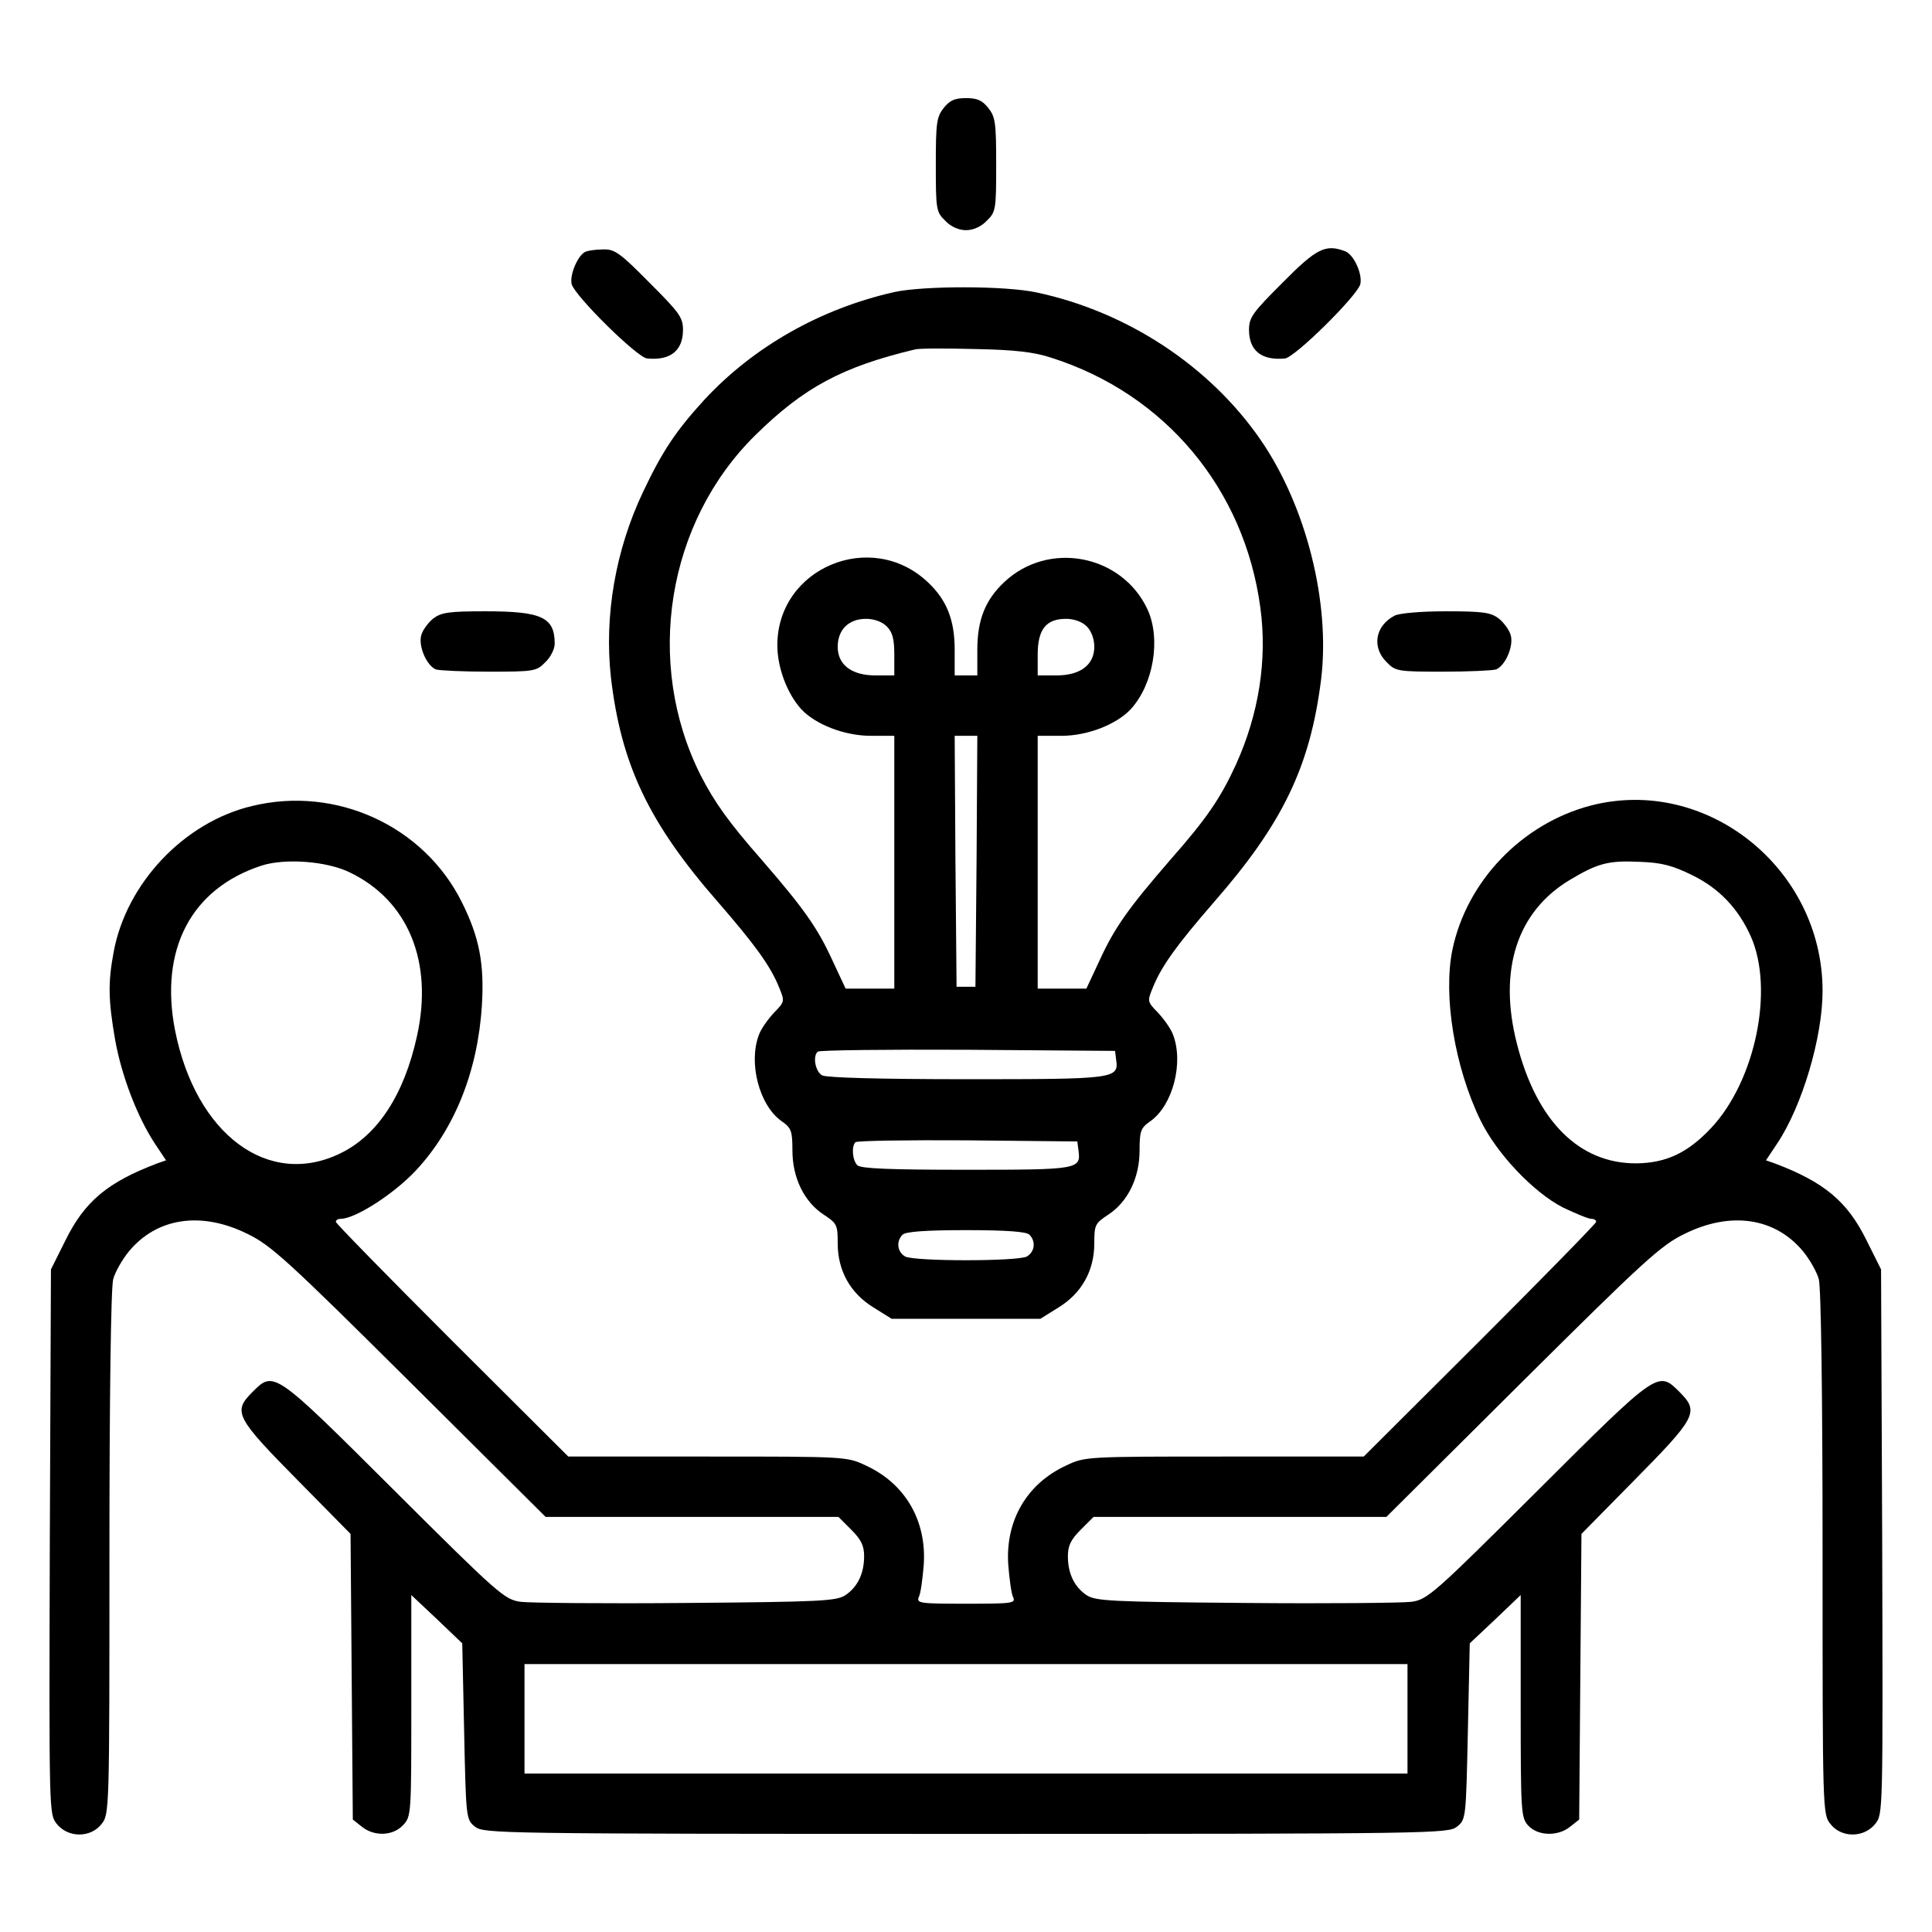 <?xml version="1.0" standalone="no"?>
<!DOCTYPE svg PUBLIC "-//W3C//DTD SVG 20010904//EN"
 "http://www.w3.org/TR/2001/REC-SVG-20010904/DTD/svg10.dtd">
<svg version="1.0" xmlns="http://www.w3.org/2000/svg"
 width="512pt" height="512pt" viewBox="0 0 512 512"
 preserveAspectRatio="xMidYMid meet">

<g transform="translate(0,512) scale(0.1,-0.1)"
fill="#000000" stroke="none">
<path d="M2501 4834 c-19 -24 -21 -40 -21 -151 0 -118 1 -125 25 -148 15 -16
36 -25 55 -25 19 0 40 9 55 25 24 23 25 30 25 148 0 111 -2 127 -21 151 -16
20 -29 26 -59 26 -30 0 -43 -6 -59 -26z"/>
<path d="M1552 4453 c-20 -8 -43 -61 -37 -86 8 -31 174 -195 200 -197 62 -6
95 21 95 76 0 33 -10 46 -89 125 -77 78 -92 89 -122 88 -19 0 -40 -3 -47 -6z"/>
<path d="M3399 4371 c-79 -79 -89 -92 -89 -125 0 -55 33 -82 95 -76 26 2 192
166 200 197 6 27 -17 78 -40 87 -52 20 -76 8 -166 -83z"/>
<path d="M2370 4346 c-195 -44 -372 -144 -503 -285 -75 -82 -111 -135 -163
-245 -73 -154 -103 -328 -85 -491 27 -231 100 -386 285 -597 97 -112 137 -167
160 -223 16 -39 16 -39 -13 -69 -16 -17 -35 -44 -40 -59 -28 -74 1 -186 60
-228 26 -18 29 -26 29 -78 0 -72 31 -136 83 -170 35 -23 37 -27 37 -76 0 -72
33 -132 95 -170 l48 -30 197 0 197 0 48 30 c62 38 95 98 95 170 0 49 2 53 37
76 52 34 83 98 83 170 0 52 3 60 29 78 59 42 88 154 60 228 -5 15 -24 42 -40
59 -29 30 -29 30 -13 69 23 56 63 111 160 223 183 209 256 360 285 591 25 203
-39 459 -160 635 -135 196 -354 340 -594 391 -83 18 -299 18 -377 1z m416
-174 c302 -96 512 -348 554 -662 19 -138 -4 -283 -65 -417 -41 -89 -77 -142
-173 -251 -111 -128 -148 -180 -187 -265 l-36 -77 -64 0 -65 0 0 335 0 335 63
0 c69 0 146 30 184 71 60 66 80 186 44 264 -68 146 -263 183 -380 72 -50 -47
-71 -100 -71 -179 l0 -68 -30 0 -30 0 0 68 c0 79 -21 132 -71 179 -150 142
-399 38 -399 -167 0 -59 26 -128 63 -169 38 -41 115 -71 185 -71 l62 0 0 -335
0 -335 -65 0 -64 0 -36 77 c-39 85 -76 137 -187 265 -86 98 -124 151 -161 223
-150 298 -90 671 145 902 128 126 230 181 423 227 11 3 83 3 160 1 104 -2 156
-8 201 -23z m-436 -712 c15 -15 20 -33 20 -75 l0 -55 -49 0 c-64 0 -101 28
-101 76 0 45 29 74 75 74 22 0 43 -8 55 -20z m530 0 c12 -12 20 -33 20 -54 0
-48 -37 -76 -101 -76 l-49 0 0 55 c0 67 22 95 75 95 22 0 43 -8 55 -20z m-292
-622 l-3 -333 -25 0 -25 0 -3 333 -2 332 30 0 30 0 -2 -332z m370 -527 c7 -50
-4 -51 -396 -51 -231 0 -370 4 -383 10 -18 10 -26 50 -12 63 4 4 182 6 397 5
l391 -3 3 -24z m-100 -239 c7 -51 1 -52 -297 -52 -202 0 -280 3 -289 12 -13
13 -16 50 -5 61 4 4 137 6 297 5 l291 -3 3 -23z m-130 -224 c18 -18 14 -46 -7
-58 -26 -13 -296 -13 -322 0 -21 12 -25 40 -7 58 8 8 60 12 168 12 108 0 160
-4 168 -12z"/>
<path d="M1147 3480 c-13 -11 -28 -31 -31 -45 -7 -29 15 -79 39 -89 9 -3 73
-6 141 -6 119 0 126 1 149 25 14 13 25 35 25 49 0 70 -34 86 -183 86 -99 0
-118 -3 -140 -20z"/>
<path d="M3695 3488 c-51 -27 -60 -84 -20 -123 23 -24 30 -25 149 -25 68 0
132 3 141 6 24 10 46 60 39 89 -3 14 -18 34 -31 45 -22 17 -41 20 -142 20 -64
0 -125 -5 -136 -12z"/>
<path d="M668 2984 c-181 -43 -334 -206 -367 -388 -15 -80 -14 -127 4 -231 17
-96 59 -205 105 -275 l30 -45 -23 -8 c-132 -50 -193 -101 -244 -205 l-38 -76
-3 -721 c-2 -720 -2 -722 18 -748 30 -38 90 -38 119 -1 21 26 21 34 21 718 0
417 4 705 10 726 5 19 24 52 41 73 74 90 192 108 315 47 62 -30 106 -70 430
-392 l360 -358 388 0 388 0 34 -34 c26 -26 34 -42 34 -70 0 -46 -17 -81 -49
-103 -24 -16 -63 -18 -421 -21 -217 -2 -415 0 -440 3 -43 6 -58 19 -336 296
-319 318 -318 317 -375 260 -53 -53 -45 -67 127 -241 l133 -135 3 -378 3 -379
24 -19 c32 -26 82 -25 109 4 22 23 22 29 22 317 l0 293 68 -64 67 -64 5 -233
c5 -231 5 -234 29 -253 23 -18 58 -19 1301 -19 1243 0 1278 1 1301 19 24 19
24 22 29 253 l5 233 68 64 67 64 0 -295 c0 -282 1 -295 20 -316 26 -28 79 -29
111 -3 l24 19 3 379 3 378 133 135 c172 174 180 188 127 241 -57 57 -56 58
-375 -260 -278 -277 -293 -290 -336 -296 -25 -3 -223 -5 -440 -3 -358 3 -397
5 -421 21 -32 22 -49 57 -49 103 0 28 8 44 34 70 l34 34 388 0 388 0 360 358
c324 322 368 362 430 392 123 61 241 43 315 -47 17 -21 36 -54 41 -73 6 -21
10 -309 10 -726 0 -684 0 -692 21 -718 29 -37 89 -37 119 1 20 26 20 28 18
748 l-3 721 -38 76 c-51 104 -112 155 -244 205 l-23 8 30 45 c66 99 120 281
120 404 0 325 -308 571 -615 491 -182 -48 -328 -200 -366 -382 -25 -122 6
-311 74 -451 43 -89 141 -192 219 -232 34 -16 67 -30 75 -30 7 0 13 -3 13 -8
0 -4 -139 -146 -308 -315 l-308 -307 -369 0 c-367 0 -370 0 -420 -24 -104 -48
-161 -146 -153 -263 3 -37 8 -76 13 -86 7 -16 -3 -17 -125 -17 -122 0 -132 1
-125 18 5 9 10 48 13 85 8 117 -49 215 -153 263 -50 24 -53 24 -420 24 l-369
0 -308 307 c-169 169 -308 311 -308 315 0 5 6 8 13 8 38 0 140 65 199 128 102
109 164 262 175 437 7 111 -7 182 -53 274 -101 203 -334 309 -556 255z m257
-175 c156 -74 224 -237 180 -435 -34 -155 -104 -262 -202 -310 -191 -94 -384
49 -439 325 -42 214 42 376 229 437 62 20 171 12 232 -17z m3559 -8 c72 -35
123 -89 156 -163 62 -140 12 -382 -105 -507 -62 -66 -119 -93 -198 -94 -152
-1 -265 112 -317 317 -50 195 0 350 140 434 75 45 103 52 187 48 57 -2 86 -10
137 -35z m-754 -2236 l0 -145 -1170 0 -1170 0 0 145 0 145 1170 0 1170 0 0
-145z"/>
</g>
</svg>
